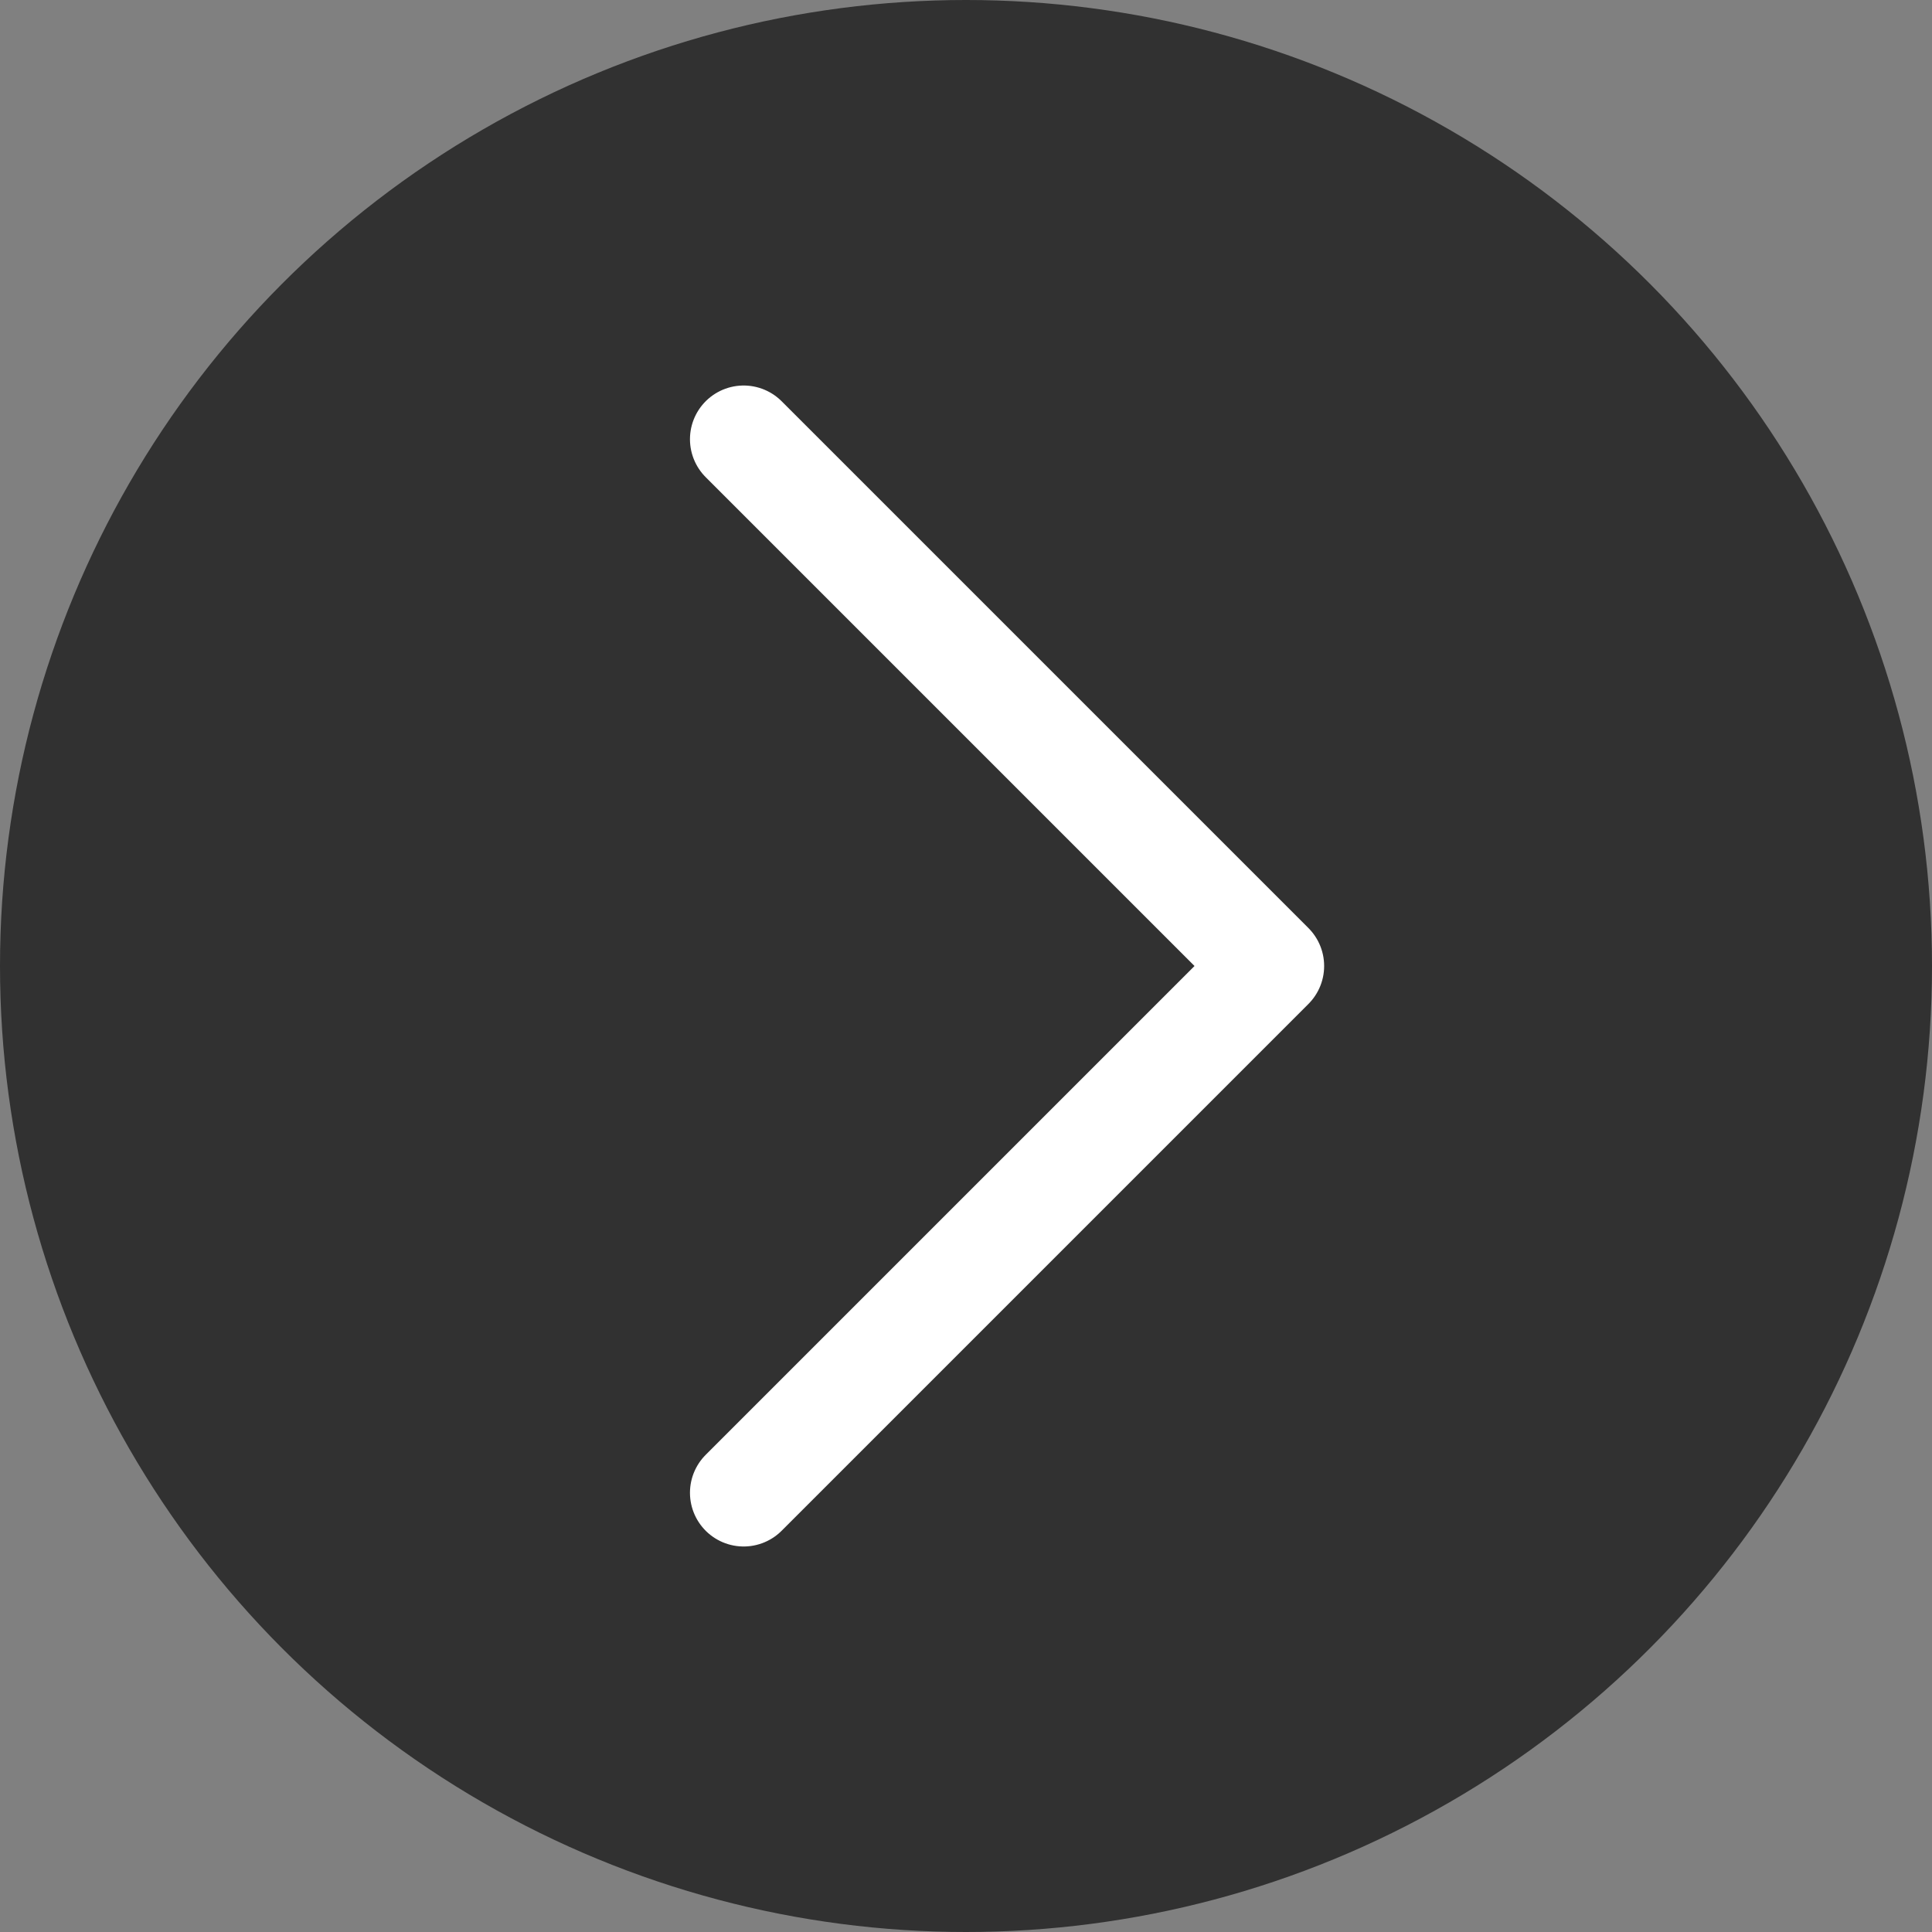 <svg xmlns="http://www.w3.org/2000/svg" width="12" height="12" viewBox="0 0 12 12">
    <rect x="0" y="0" width="12" height="12" fill="#808080" stroke="none"/>
    <g fill="none" fill-rule="evenodd">
        <circle cx="6" cy="6" r="6" fill="#313131"/>
        <path stroke="#FFF" stroke-linecap="round" stroke-linejoin="round" stroke-width=".667" d="M4.619 2.728L7.891 6 4.619 9.272"/>
    </g>
</svg>
